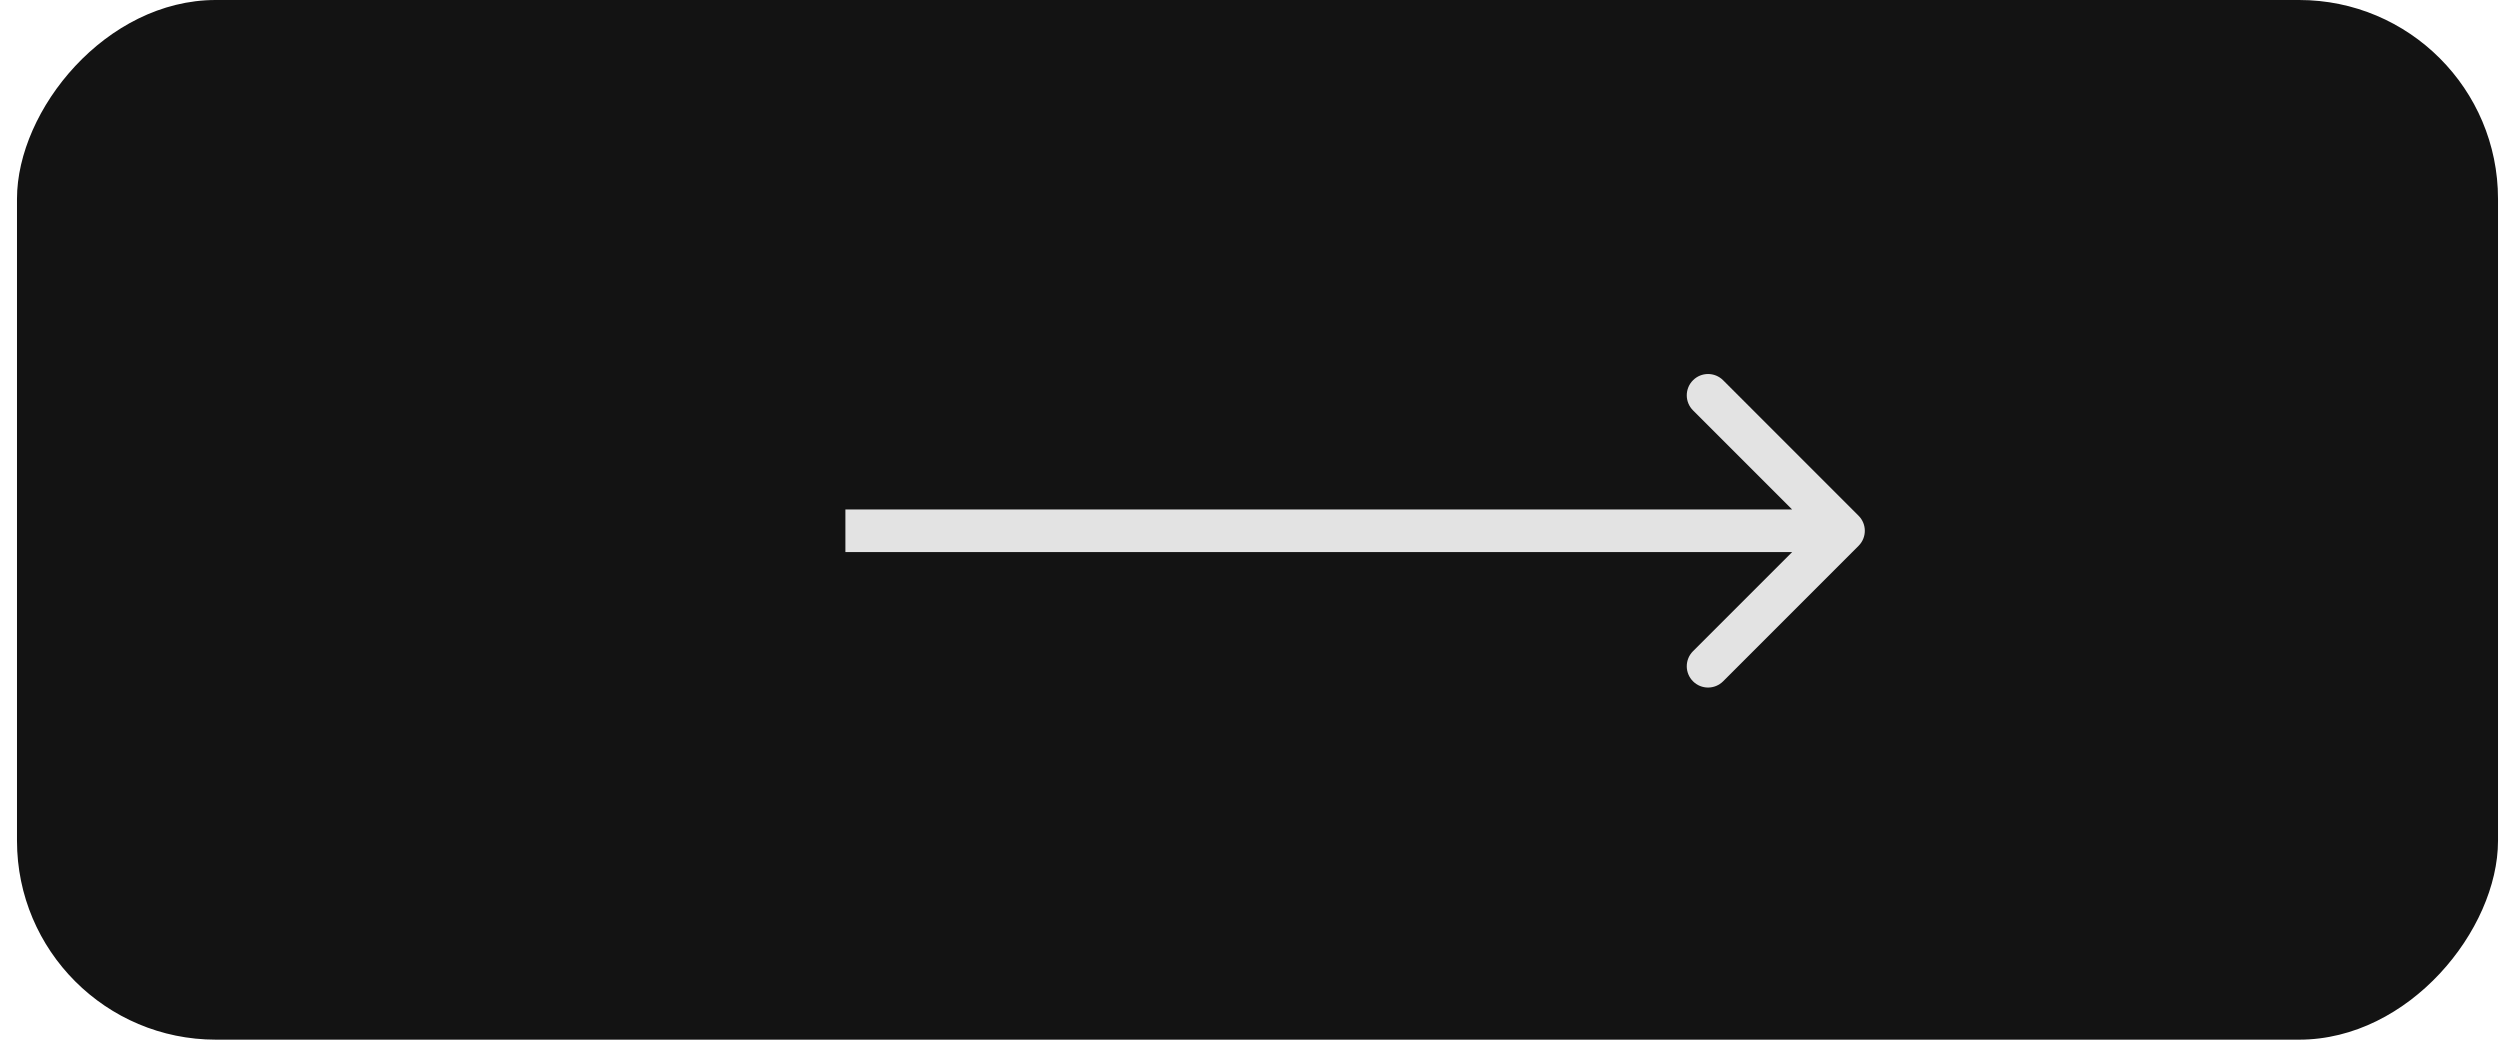 <?xml version="1.0" encoding="UTF-8"?> <svg xmlns="http://www.w3.org/2000/svg" width="88" height="37" viewBox="0 0 88 37" fill="none"><rect width="87.332" height="36.596" rx="7" transform="matrix(-1 0 0 1 87.93 0)" fill="#131313"></rect><path d="M65.422 19.213C65.715 18.921 65.715 18.446 65.422 18.154L60.654 13.385C60.361 13.092 59.886 13.092 59.594 13.385C59.301 13.678 59.301 14.152 59.594 14.445L63.833 18.684L59.594 22.922C59.301 23.215 59.301 23.69 59.594 23.982C59.886 24.275 60.361 24.275 60.654 23.982L65.422 19.213ZM29.758 18.684V19.433H64.892V18.684V17.934H29.758V18.684Z" fill="#E3E3E3"></path></svg> 